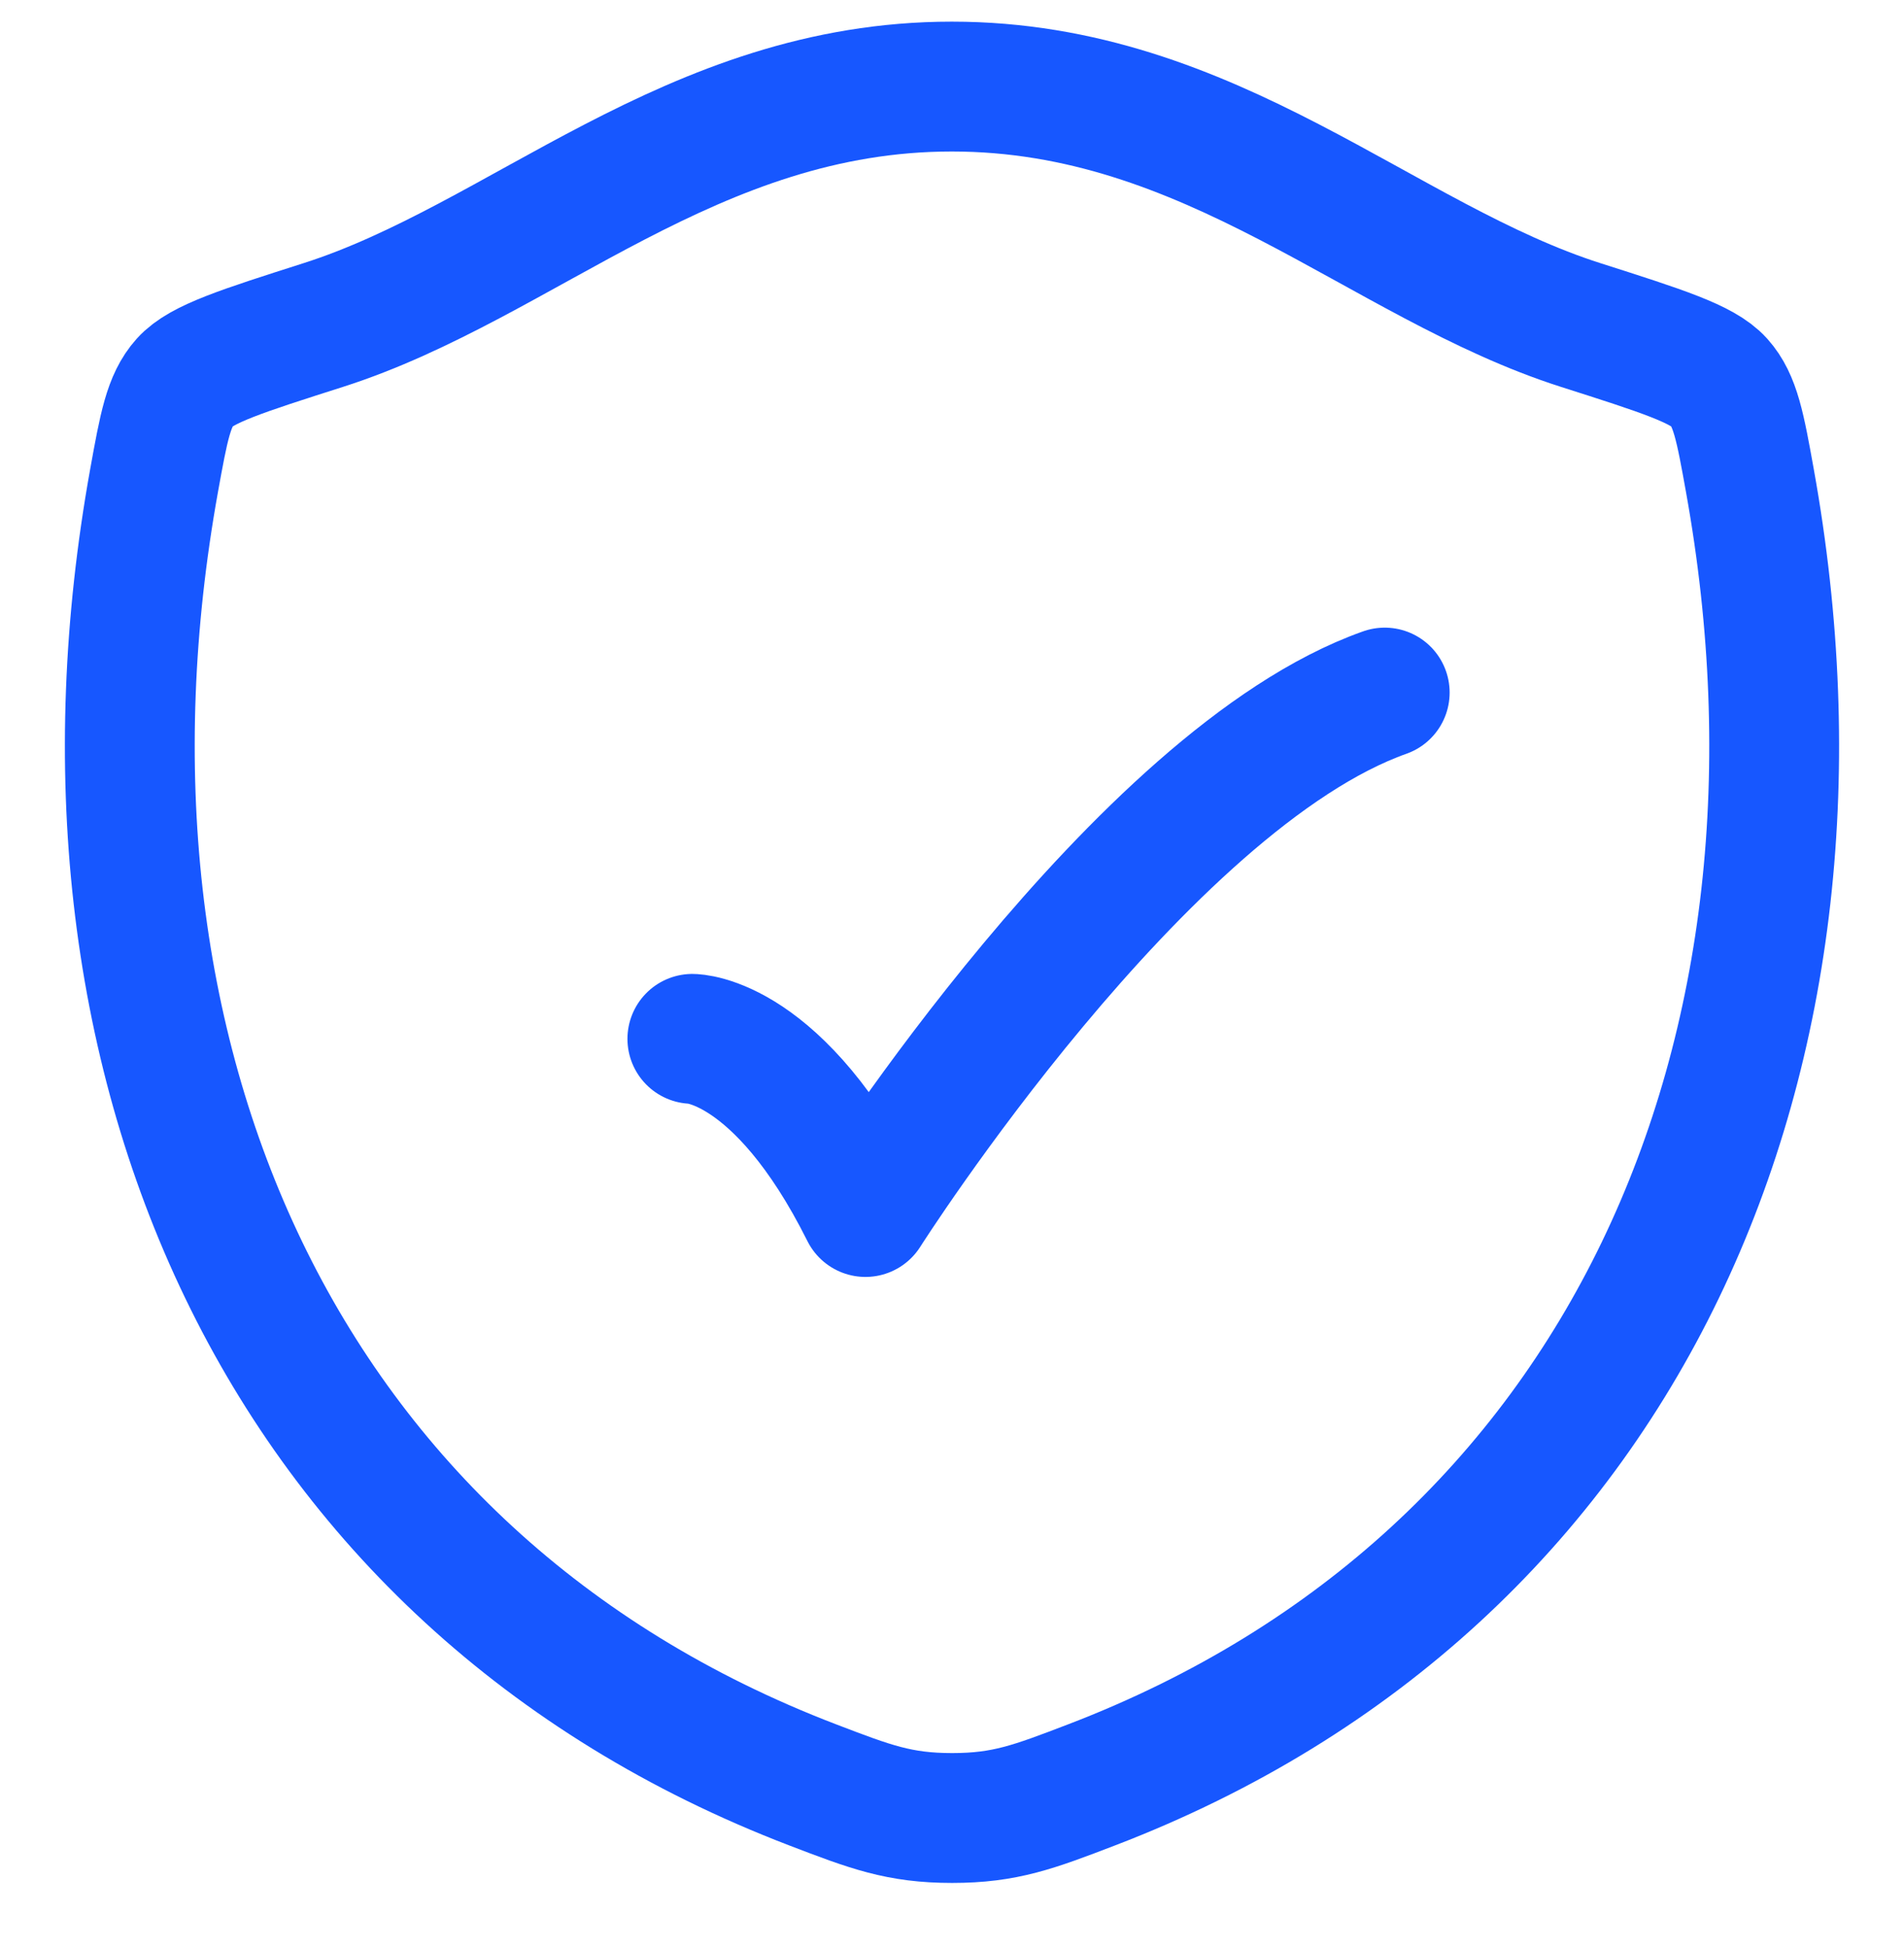 <svg width="44" height="45" viewBox="0 0 44 45" fill="none" xmlns="http://www.w3.org/2000/svg">
<g clip-path="url(#clip0_4_10797)">
<path d="M21.996 2C15.981 2 12.08 6.038 7.467 7.51C5.592 8.108 4.654 8.407 4.274 8.829C3.895 9.251 3.784 9.867 3.561 11.1C1.183 24.292 6.382 36.488 18.781 41.235C20.113 41.745 20.779 42 22.003 42C23.227 42 23.893 41.745 25.225 41.235C37.623 36.488 42.817 24.292 40.438 11.1C40.216 9.867 40.104 9.251 39.725 8.829C39.345 8.407 38.407 8.108 36.532 7.51C31.917 6.038 28.012 2 21.996 2Z" stroke="#1757FF" stroke-width="3" stroke-linecap="round" stroke-linejoin="round"/>
<path d="M16 24C16 24 18 24 20 28C20 28 26.353 18 32 16" stroke="#1757FF" stroke-width="3" stroke-linecap="round" stroke-linejoin="round"/>
</g>
<defs>
<clipPath id="clip0_4_10797">
<rect width="44" height="44" fill="white" transform="translate(0 0.5)"/>
</clipPath>
</defs>
</svg>
